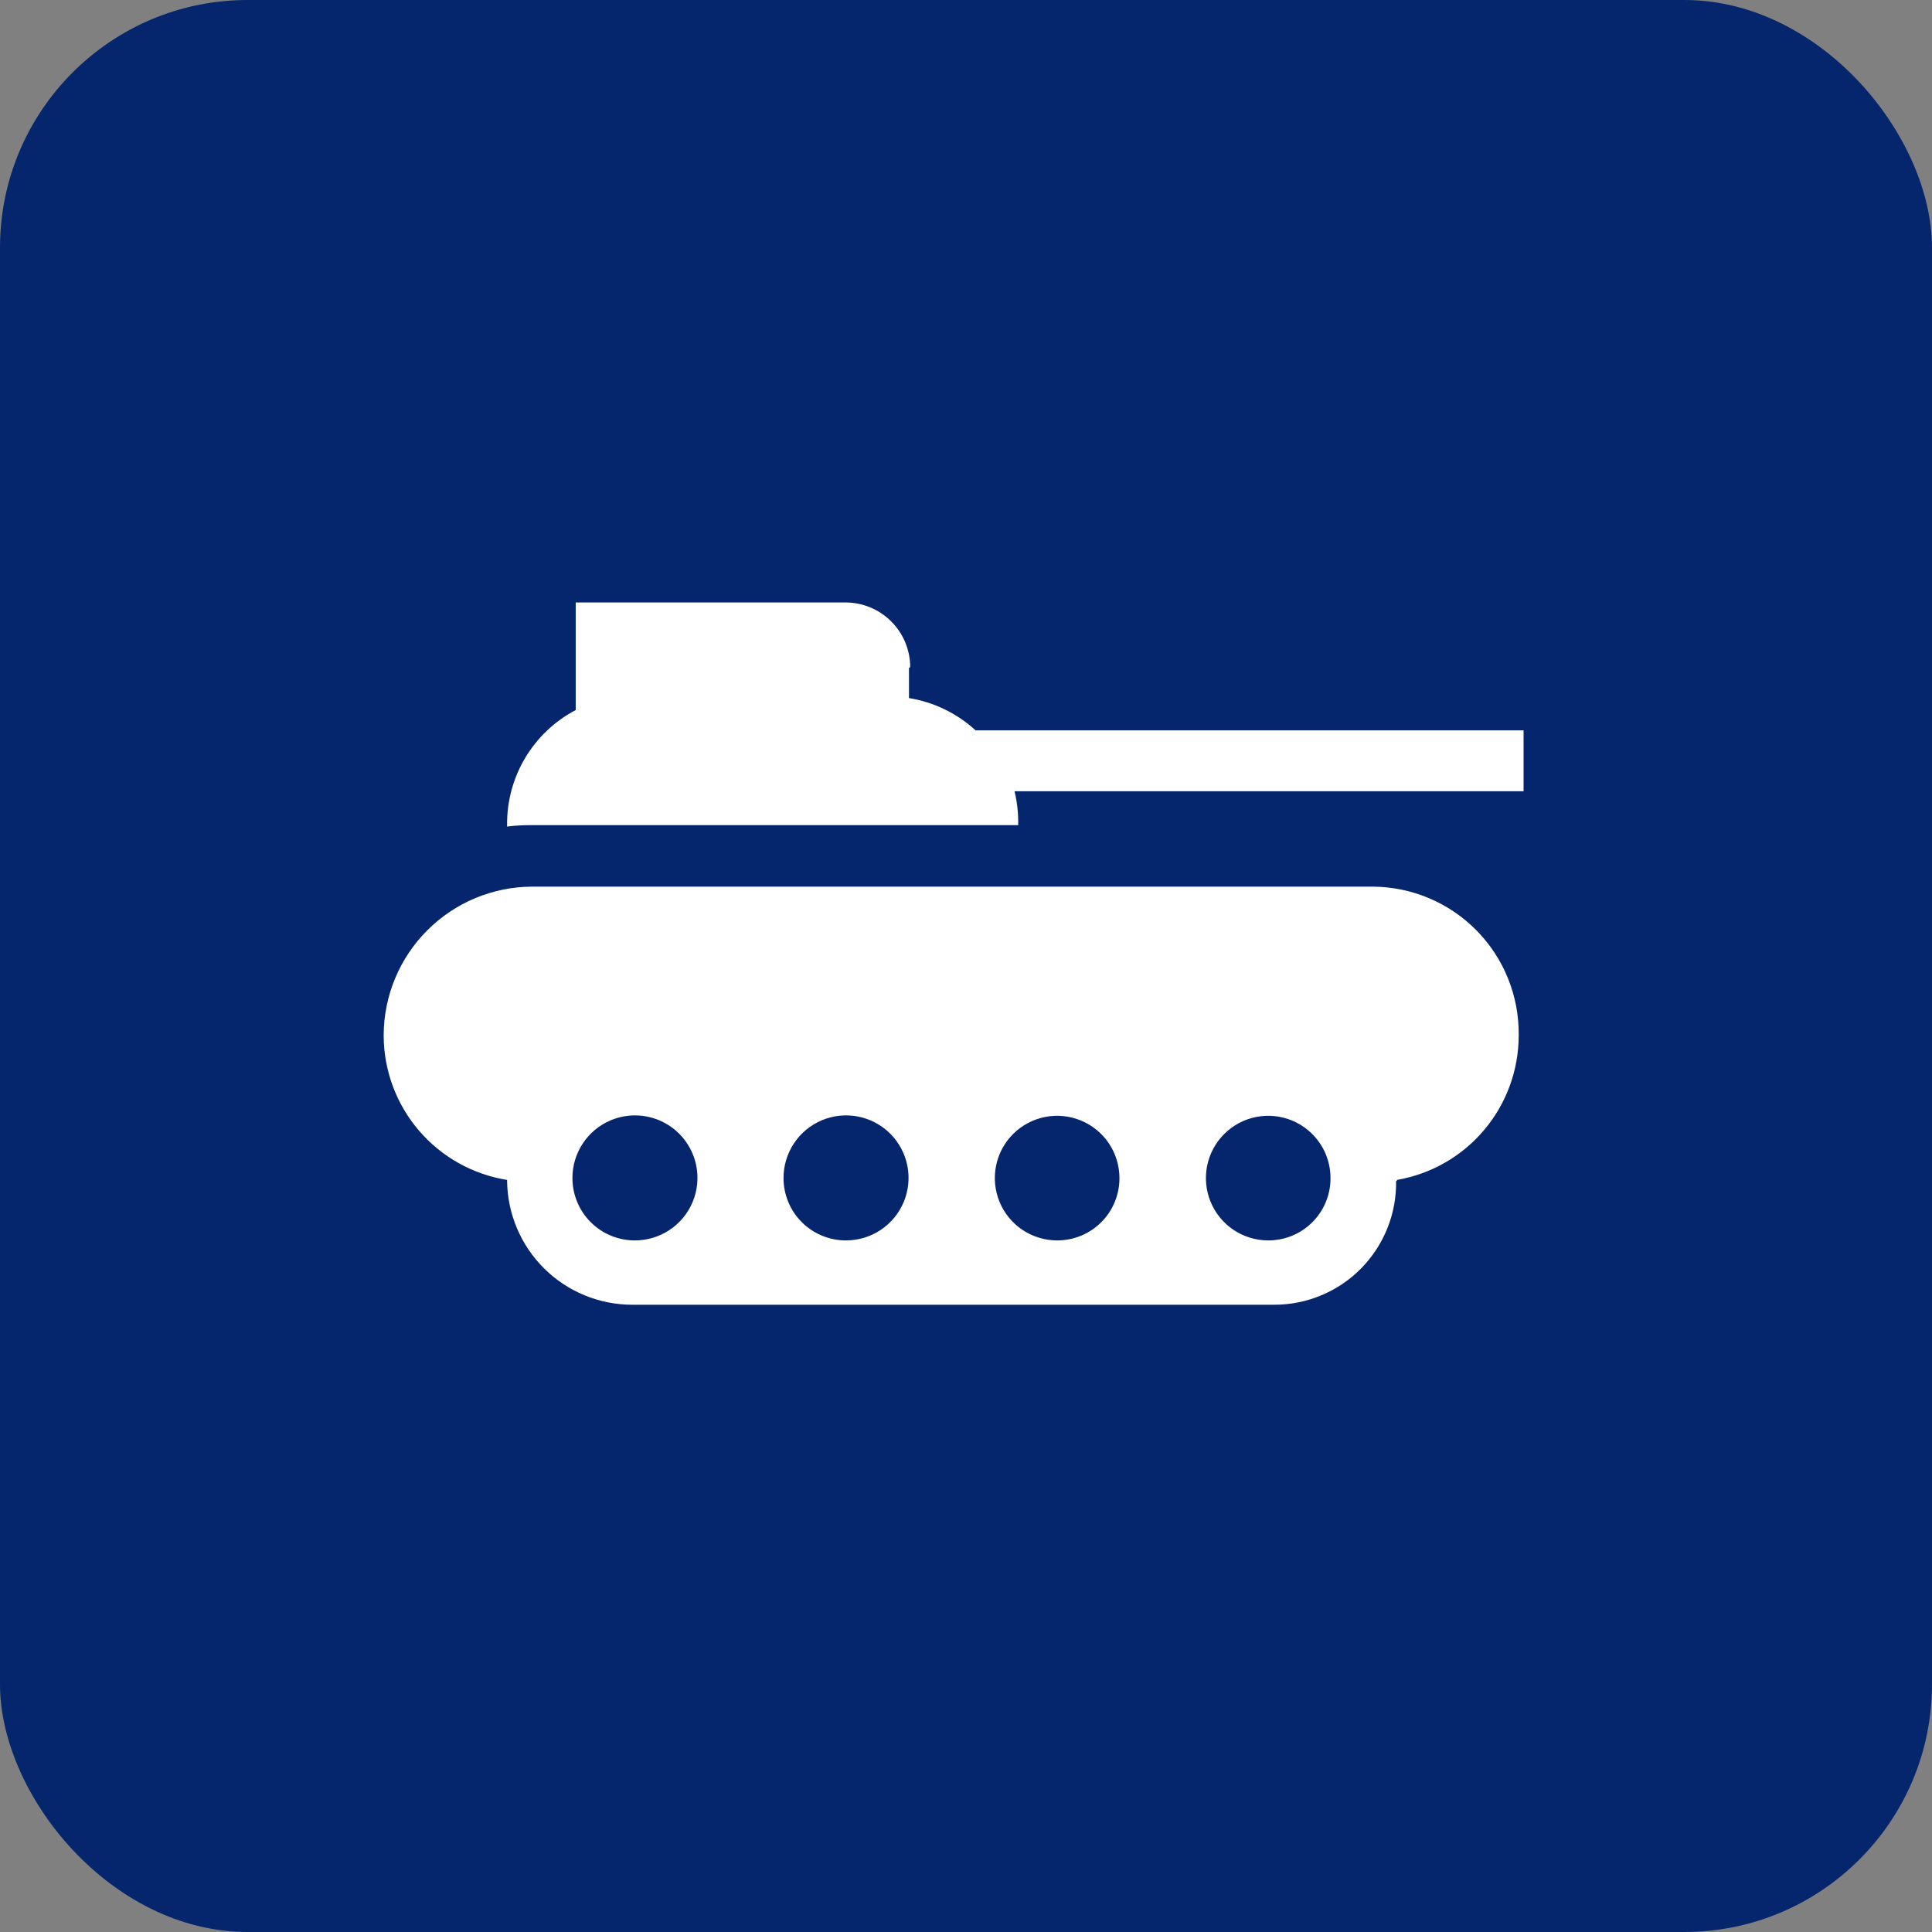 <svg width="78" height="78" viewBox="0 0 78 78" fill="none" xmlns="http://www.w3.org/2000/svg">
<rect x="0" y="0" width="78" height="78" fill="#808080" stroke="none"/>
<rect width="78" height="78" rx="10" fill="#05266C"/>
<path d="M41.107 33.313C41.117 32.852 41.068 32.392 40.959 31.944H61.511V29.486H39.386C38.636 28.799 37.702 28.346 36.698 28.183V26.962C36.698 26.962 36.747 26.962 36.747 26.905C36.739 26.216 36.458 25.558 35.967 25.075C35.476 24.591 34.814 24.321 34.125 24.323H23.243V28.667C22.398 29.11 21.692 29.779 21.203 30.599C20.714 31.419 20.462 32.358 20.473 33.313C20.473 33.313 20.473 33.313 20.473 33.37C20.802 33.33 21.133 33.311 21.465 33.313H41.107Z" fill="white"/>
<path d="M56.397 47.678V47.637C57.77 47.401 59.017 46.689 59.916 45.624C60.816 44.56 61.31 43.212 61.314 41.819V41.778C61.321 40.998 61.175 40.224 60.882 39.501C60.59 38.777 60.158 38.119 59.61 37.563C59.063 37.007 58.411 36.565 57.692 36.262C56.974 35.959 56.202 35.8 55.422 35.796H21.48C19.895 35.802 18.377 36.434 17.255 37.555C16.133 38.675 15.499 40.193 15.49 41.778V41.827C15.498 43.229 16.003 44.582 16.915 45.646C17.828 46.71 19.088 47.416 20.473 47.637V47.678C20.488 49.007 21.026 50.278 21.971 51.213C22.915 52.149 24.191 52.674 25.52 52.676H51.447C52.1 52.676 52.746 52.547 53.348 52.294C53.95 52.042 54.496 51.673 54.953 51.208C55.411 50.742 55.771 50.191 56.014 49.584C56.256 48.978 56.375 48.33 56.364 47.678H56.397ZM42.671 50.079C42.174 50.077 41.688 49.928 41.276 49.651C40.863 49.373 40.542 48.98 40.353 48.52C40.164 48.06 40.115 47.555 40.213 47.067C40.311 46.58 40.551 46.132 40.903 45.781C41.256 45.43 41.704 45.192 42.192 45.095C42.679 44.999 43.185 45.049 43.644 45.24C44.103 45.43 44.496 45.753 44.772 46.166C45.048 46.58 45.195 47.066 45.195 47.563C45.196 47.895 45.132 48.223 45.005 48.529C44.879 48.835 44.693 49.113 44.458 49.347C44.223 49.581 43.944 49.766 43.638 49.892C43.331 50.017 43.003 50.081 42.671 50.079ZM31.633 47.563C31.632 47.063 31.779 46.574 32.055 46.158C32.332 45.742 32.726 45.417 33.188 45.225C33.649 45.033 34.157 44.982 34.648 45.079C35.138 45.176 35.588 45.417 35.942 45.77C36.295 46.124 36.536 46.574 36.633 47.065C36.73 47.555 36.679 48.063 36.487 48.525C36.295 48.986 35.971 49.38 35.554 49.657C35.138 49.934 34.649 50.08 34.149 50.079C33.819 50.079 33.492 50.014 33.186 49.887C32.881 49.761 32.604 49.576 32.37 49.342C32.136 49.108 31.951 48.831 31.825 48.526C31.698 48.221 31.633 47.894 31.633 47.563ZM23.111 47.563C23.109 47.063 23.256 46.574 23.533 46.158C23.81 45.742 24.204 45.417 24.665 45.225C25.127 45.033 25.635 44.982 26.125 45.079C26.616 45.176 27.066 45.417 27.42 45.77C27.773 46.124 28.014 46.574 28.111 47.065C28.208 47.555 28.157 48.063 27.965 48.525C27.773 48.986 27.448 49.38 27.032 49.657C26.616 49.934 26.127 50.08 25.627 50.079C25.296 50.079 24.969 50.014 24.664 49.887C24.359 49.761 24.081 49.576 23.848 49.342C23.614 49.108 23.429 48.831 23.303 48.526C23.176 48.221 23.111 47.894 23.111 47.563ZM51.193 50.079C50.696 50.077 50.211 49.928 49.798 49.651C49.385 49.373 49.064 48.98 48.875 48.52C48.686 48.06 48.637 47.555 48.735 47.067C48.833 46.58 49.074 46.132 49.426 45.781C49.778 45.43 50.226 45.192 50.714 45.095C51.202 44.999 51.707 45.049 52.166 45.24C52.625 45.43 53.018 45.753 53.294 46.166C53.57 46.58 53.717 47.066 53.717 47.563C53.718 47.895 53.654 48.223 53.527 48.529C53.401 48.835 53.215 49.113 52.98 49.347C52.745 49.581 52.467 49.766 52.16 49.892C51.853 50.017 51.525 50.081 51.193 50.079Z" fill="white"/>
</svg>
